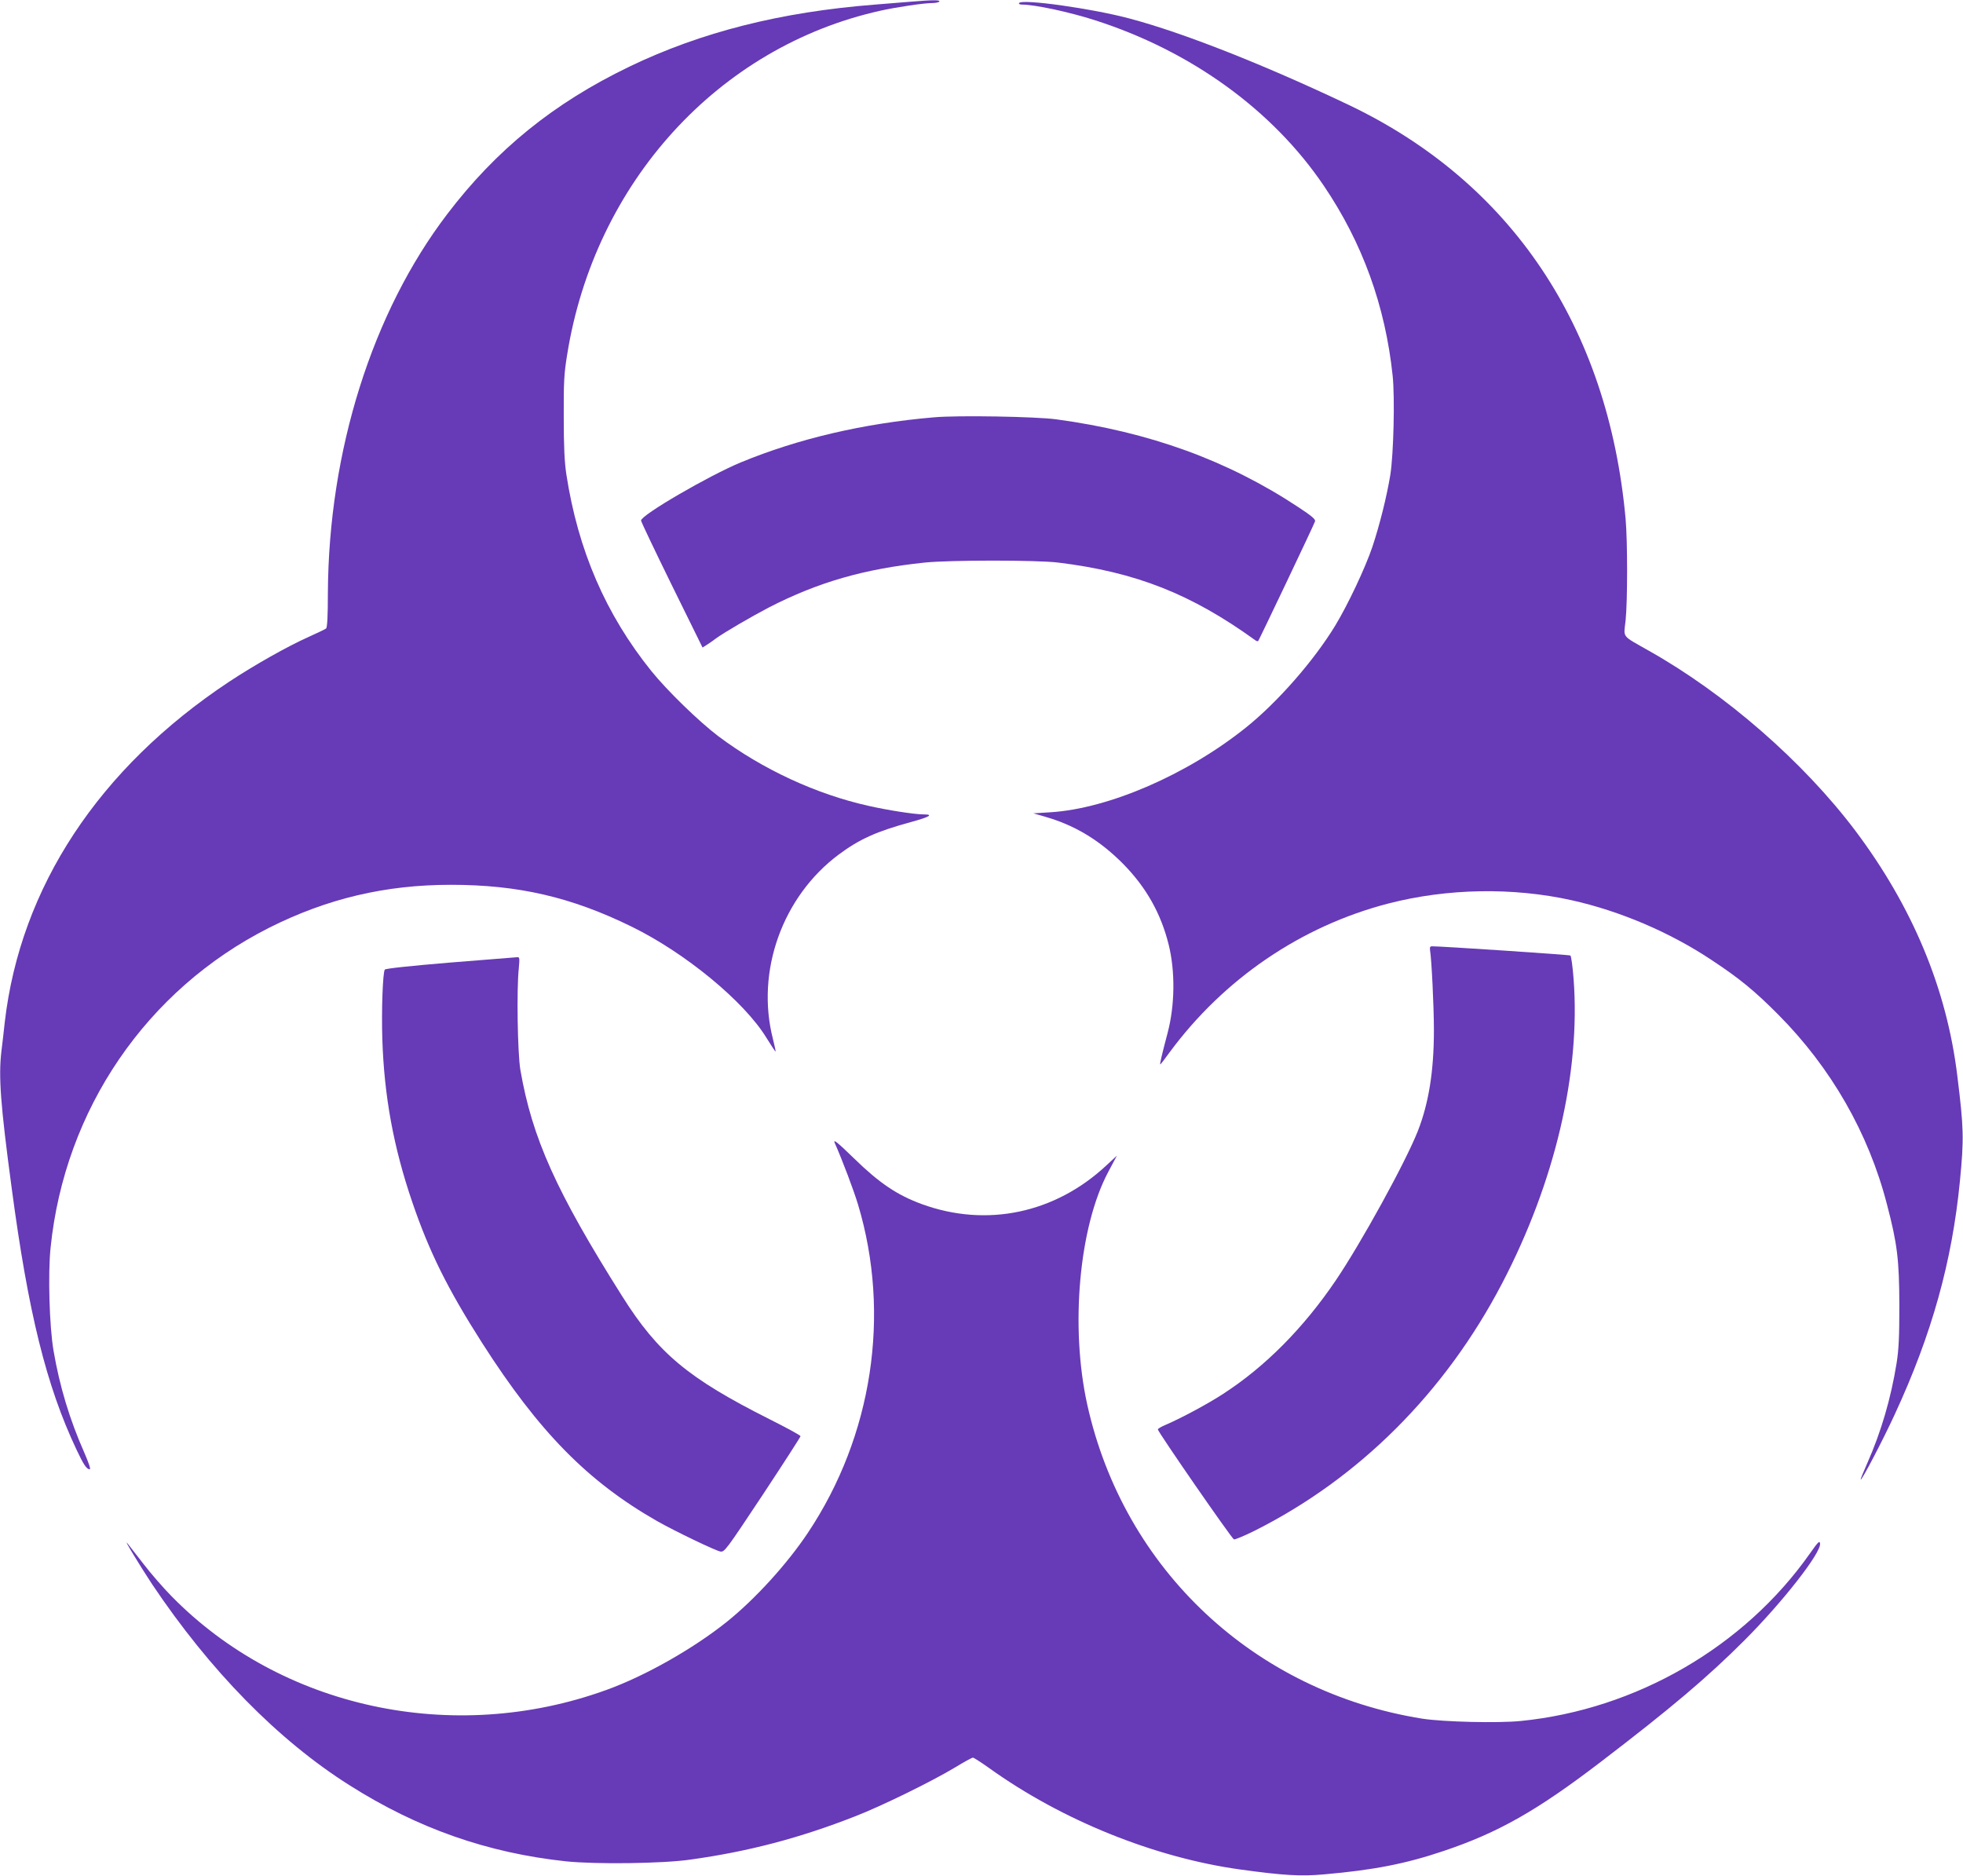 <?xml version="1.0" standalone="no"?>
<!DOCTYPE svg PUBLIC "-//W3C//DTD SVG 20010904//EN"
 "http://www.w3.org/TR/2001/REC-SVG-20010904/DTD/svg10.dtd">
<svg version="1.0" xmlns="http://www.w3.org/2000/svg"
 width="1280pt" height="1223pt" viewBox="0 0 1280 1223"
 preserveAspectRatio="xMidYMid meet">
<g transform="translate(0,1223) scale(0.1,-0.1)"
fill="#673ab7" stroke="none">
<path d="M5940 12219 c-52 -4 -158 -13 -235 -19 -614 -48 -1133 -179 -1602
-405 -492 -237 -867 -541 -1186 -960 -490 -642 -774 -1545 -779 -2470 0 -152
-4 -228 -12 -233 -6 -5 -57 -29 -112 -54 -141 -63 -353 -183 -520 -293 -849
-563 -1361 -1340 -1463 -2220 -5 -49 -15 -135 -22 -191 -19 -164 -6 -346 67
-889 108 -813 226 -1290 422 -1705 47 -100 67 -130 87 -130 8 0 -6 41 -35 108
-96 217 -161 432 -201 666 -27 157 -37 503 -19 672 92 900 625 1681 1425 2085
378 190 757 280 1185 280 440 0 785 -80 1177 -272 350 -171 734 -487 879 -723
32 -52 60 -94 61 -92 2 1 -6 38 -17 82 -113 441 62 929 430 1203 135 100 245
150 473 212 120 33 146 49 80 49 -59 0 -233 27 -361 56 -340 76 -690 238 -977
453 -127 96 -334 297 -438 426 -297 369 -478 787 -554 1282 -12 79 -17 179
-17 373 -1 228 2 284 22 406 179 1123 986 2009 2042 2244 107 24 285 50 338
50 23 0 44 5 47 10 7 11 -43 11 -185 -1z"/>
<path d="M6645 12210 c-4 -6 5 -10 22 -10 80 0 313 -50 473 -102 625 -200
1158 -585 1492 -1079 252 -372 401 -783 449 -1239 15 -143 6 -510 -15 -645
-23 -141 -70 -329 -117 -470 -47 -139 -160 -378 -243 -515 -139 -228 -375
-498 -581 -663 -381 -306 -894 -529 -1274 -553 l-113 -7 83 -24 c190 -55 353
-154 504 -307 149 -152 244 -320 295 -523 44 -176 41 -397 -6 -576 -39 -148
-53 -207 -48 -207 2 0 29 35 60 78 354 480 859 824 1427 971 384 99 811 107
1197 21 313 -70 638 -208 910 -389 182 -120 281 -201 435 -356 344 -346 589
-772 709 -1237 68 -259 80 -362 81 -658 0 -209 -4 -289 -18 -378 -37 -230
-101 -449 -192 -654 -25 -56 -44 -103 -42 -105 7 -6 145 258 221 423 243 524
375 999 426 1524 27 276 25 345 -17 685 -69 569 -293 1104 -666 1600 -339 449
-847 892 -1347 1173 -179 102 -163 80 -150 197 13 129 13 511 0 662 -114 1253
-747 2197 -1812 2702 -545 259 -1072 467 -1418 559 -244 66 -707 131 -725 102z"/>
<path d="M6090 9509 c-457 -39 -885 -139 -1260 -294 -207 -86 -650 -343 -650
-379 0 -7 90 -196 200 -420 l201 -408 27 17 c15 10 41 27 57 40 56 41 237 146
348 204 323 166 624 252 1017 293 167 17 731 17 870 0 507 -62 868 -205 1286
-507 7 -5 15 -7 18 -5 6 7 365 760 371 781 4 13 -22 35 -107 91 -462 306 -974
492 -1581 574 -134 18 -642 27 -797 13z"/>
<path d="M9325 6033 c10 -60 25 -367 25 -520 0 -268 -34 -477 -105 -658 -81
-205 -370 -730 -536 -975 -209 -308 -458 -560 -733 -738 -99 -65 -277 -160
-373 -201 -29 -12 -53 -26 -53 -31 0 -16 481 -711 496 -717 7 -2 68 23 136 57
681 342 1241 901 1612 1611 345 660 513 1375 467 1984 -6 82 -16 152 -21 155
-8 5 -851 61 -902 60 -13 0 -16 -6 -13 -27z"/>
<path d="M2935 5954 c-265 -22 -422 -39 -426 -46 -13 -21 -22 -263 -16 -453
12 -372 73 -706 196 -1065 110 -322 230 -564 454 -915 372 -582 691 -906 1144
-1164 119 -67 375 -190 410 -197 27 -5 37 9 276 369 136 206 247 378 247 383
0 5 -91 55 -203 111 -529 266 -725 429 -959 800 -431 683 -588 1032 -665 1478
-18 109 -25 523 -10 663 6 65 5 72 -10 71 -10 -1 -207 -17 -438 -35z"/>
<path d="M5443 4778 c50 -113 124 -309 152 -402 215 -716 94 -1509 -327 -2140
-136 -204 -344 -432 -528 -580 -220 -176 -534 -354 -787 -445 -998 -361 -2119
-119 -2835 612 -54 55 -135 148 -180 207 -46 59 -93 120 -106 136 -35 45 80
-144 159 -264 378 -564 821 -1017 1288 -1312 443 -281 899 -441 1411 -496 192
-20 629 -15 810 11 382 53 715 141 1075 282 171 66 501 228 649 317 59 36 113
66 120 66 6 0 54 -31 106 -68 474 -340 1076 -583 1635 -661 283 -39 397 -46
549 -32 322 28 532 69 778 152 358 120 611 264 1023 579 466 356 701 556 940
795 246 246 501 571 493 631 -3 21 -12 12 -67 -66 -428 -608 -1133 -1016
-1885 -1091 -150 -15 -504 -6 -641 15 -1095 175 -1946 972 -2185 2046 -113
509 -54 1162 137 1520 l56 105 -67 -62 c-335 -314 -783 -408 -1205 -254 -161
59 -277 137 -442 298 -110 107 -138 129 -126 101z"/>
</g>
</svg>
